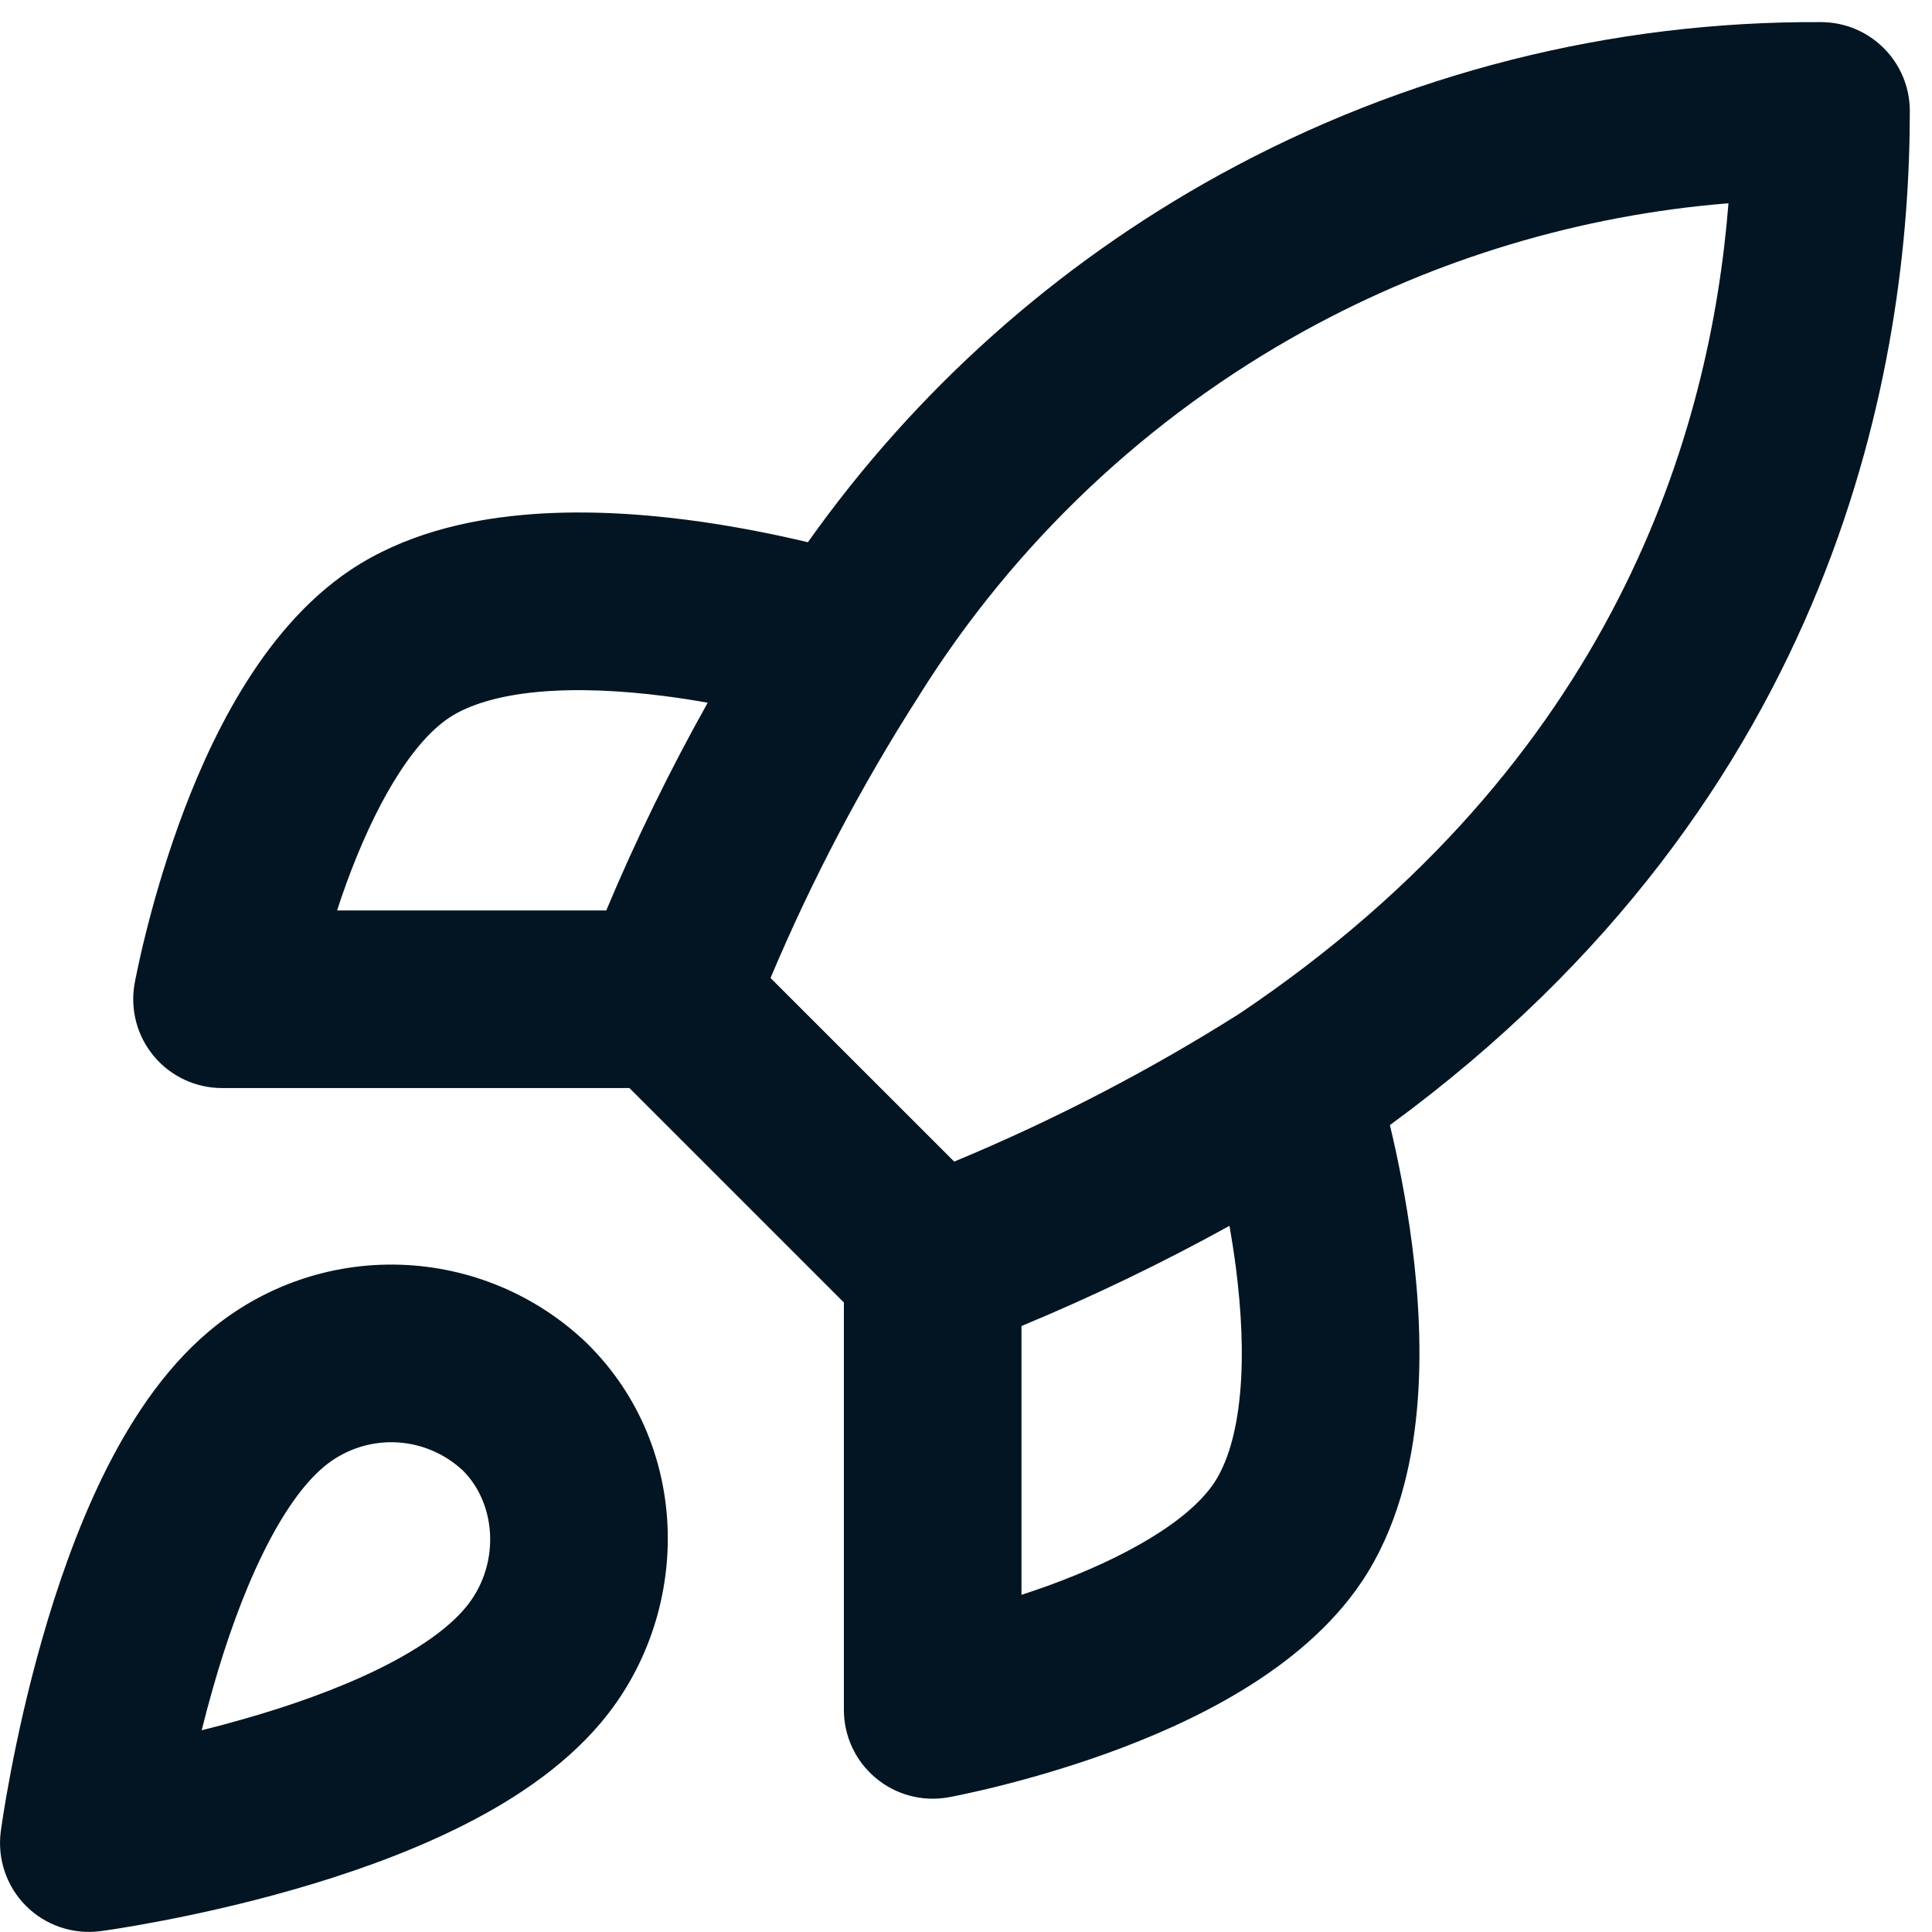<svg width="29" height="29" viewBox="0 0 29 29" fill="none" xmlns="http://www.w3.org/2000/svg">
<path fill-rule="evenodd" clip-rule="evenodd" d="M25.945 3.051C23.722 3.231 21.557 3.88 19.593 4.959C17.225 6.262 15.23 8.148 13.797 10.439L13.79 10.451C12.929 11.795 12.185 13.21 11.566 14.68L14.323 17.436C15.81 16.818 17.243 16.076 18.605 15.215C24.239 11.431 25.673 6.483 25.945 3.051ZM18.455 18.4C17.443 18.959 16.401 19.461 15.333 19.904V23.939C15.461 23.898 15.593 23.852 15.727 23.804C16.877 23.387 17.836 22.838 18.224 22.259C18.415 21.972 18.557 21.529 18.613 20.923C18.669 20.327 18.633 19.666 18.551 19.026C18.523 18.81 18.49 18.6 18.455 18.4ZM14 25.666L14.238 26.978C13.849 27.048 13.449 26.943 13.146 26.689C12.842 26.436 12.667 26.061 12.667 25.666V19.551L9.448 16.332H3.333C2.938 16.332 2.563 16.157 2.31 15.854C2.056 15.55 1.951 15.15 2.021 14.761L3.333 14.999C2.021 14.761 2.021 14.761 2.021 14.761L2.022 14.758L2.023 14.754L2.025 14.741L2.033 14.698C2.04 14.662 2.051 14.611 2.064 14.548C2.091 14.421 2.13 14.243 2.184 14.027C2.291 13.596 2.456 13.004 2.688 12.363C3.121 11.17 3.905 9.463 5.259 8.557L5.26 8.556C6.054 8.027 6.984 7.809 7.829 7.731C8.686 7.651 9.557 7.706 10.314 7.803C11.014 7.894 11.648 8.025 12.127 8.139C13.741 5.861 15.853 3.973 18.308 2.623C21.075 1.101 24.184 0.313 27.341 0.332C28.075 0.337 28.667 0.933 28.667 1.666C28.667 5.413 27.616 11.943 20.863 16.888C20.977 17.364 21.106 17.992 21.196 18.685C21.293 19.442 21.348 20.313 21.268 21.169C21.19 22.015 20.972 22.945 20.443 23.739L20.442 23.74C19.536 25.094 17.829 25.878 16.636 26.311C15.995 26.543 15.403 26.708 14.972 26.815C14.756 26.869 14.578 26.908 14.451 26.935C14.388 26.948 14.337 26.959 14.301 26.966L14.258 26.974L14.245 26.976L14.241 26.977L14.238 26.978C14.238 26.978 14.238 26.978 14 25.666ZM10.623 10.548C10.057 11.558 9.548 12.598 9.1 13.666H5.06C5.101 13.538 5.146 13.406 5.195 13.272C5.612 12.122 6.161 11.163 6.74 10.775C7.027 10.584 7.47 10.442 8.076 10.386C8.672 10.331 9.333 10.366 9.973 10.448C10.198 10.477 10.416 10.511 10.623 10.548ZM3.142 19.979C3.941 19.306 4.96 18.951 6.004 18.984C7.049 19.016 8.045 19.433 8.801 20.154L8.817 20.17C10.401 21.735 10.381 24.246 9.02 25.858C8.429 26.56 7.616 27.076 6.835 27.457C6.037 27.847 5.176 28.143 4.403 28.364C3.626 28.587 2.909 28.741 2.387 28.84C2.126 28.89 1.911 28.926 1.76 28.95C1.684 28.962 1.624 28.971 1.582 28.977L1.532 28.984L1.517 28.986L1.511 28.987C1.511 28.987 1.51 28.987 1.333 27.666C0.012 27.489 0.012 27.489 0.012 27.488L0.013 27.482L0.015 27.467L0.022 27.417C0.028 27.375 0.037 27.315 0.049 27.239C0.073 27.088 0.109 26.873 0.159 26.612C0.258 26.09 0.412 25.373 0.635 24.596C0.856 23.823 1.152 22.962 1.541 22.164C1.923 21.382 2.439 20.569 3.142 19.979ZM1.333 27.666L0.012 27.488C-0.043 27.9 0.097 28.315 0.39 28.608C0.684 28.902 1.099 29.042 1.511 28.987L1.333 27.666ZM3.027 25.972C3.234 25.921 3.45 25.863 3.67 25.8C4.353 25.605 5.054 25.359 5.664 25.061C6.29 24.756 6.729 24.439 6.979 24.141L6.982 24.138C7.51 23.514 7.465 22.592 6.951 22.076C6.671 21.813 6.305 21.661 5.922 21.649C5.534 21.637 5.156 21.769 4.859 22.019L4.858 22.02C4.56 22.27 4.243 22.709 3.938 23.335C3.64 23.945 3.394 24.645 3.199 25.329C3.136 25.549 3.079 25.765 3.027 25.972Z" fill="#031522"/>
</svg>
